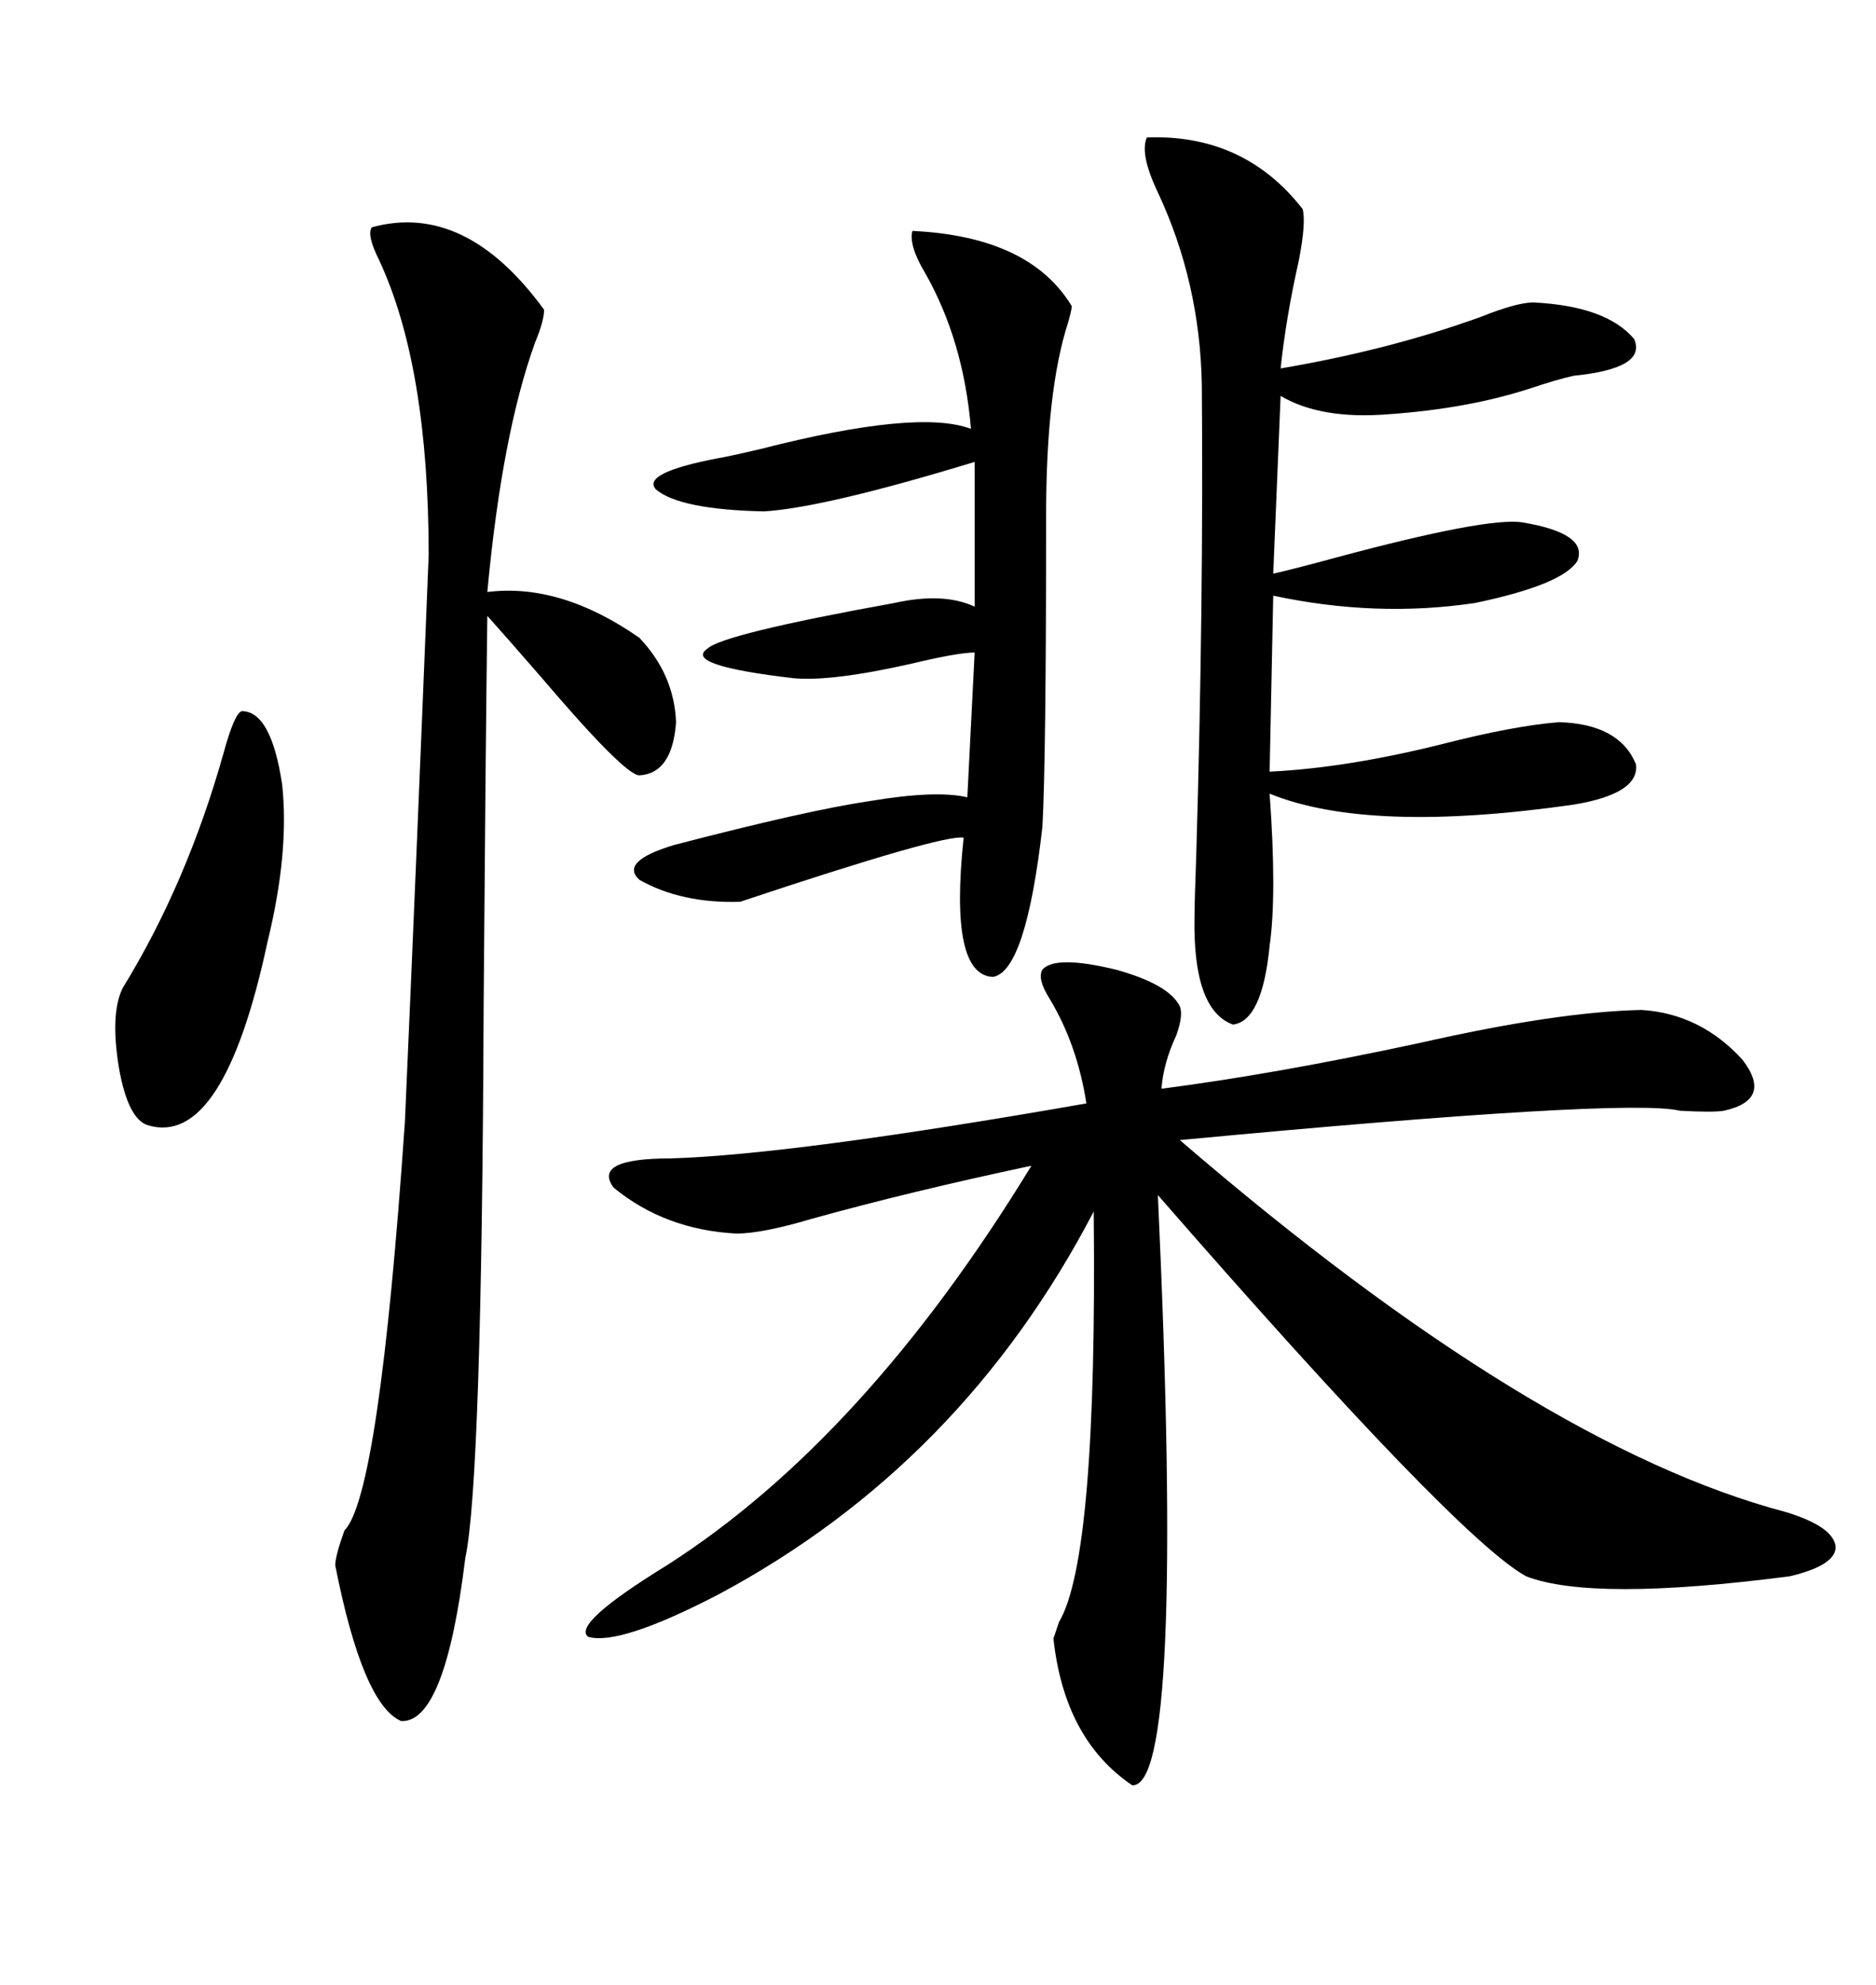 <svg xmlns="http://www.w3.org/2000/svg" xmlns:xlink="http://www.w3.org/1999/xlink" width="300" height="317.285"><path d="M166.70 154.98L166.70 154.98Q168.75 152.64 178.42 154.98L178.42 154.98Q186.91 157.32 188.67 160.84L188.67 160.84Q189.26 162.30 188.09 165.53L188.09 165.53Q186.04 169.92 185.74 174.02L185.74 174.02Q203.91 171.68 227.05 166.70L227.05 166.70Q249.02 161.72 262.50 161.43L262.50 161.43Q271.88 162.01 278.61 169.34L278.61 169.34Q283.59 175.78 275.68 177.54L275.68 177.54Q273.93 177.83 268.65 177.54L268.65 177.54Q260.16 175.49 188.67 182.23L188.67 182.23Q245.51 231.15 285.64 241.70L285.64 241.70Q293.26 244.04 293.55 247.27L293.55 247.27Q293.55 250.20 286.23 251.95L286.23 251.95Q254.59 256.05 244.04 251.95L244.04 251.95Q232.91 245.80 185.16 191.02L185.16 191.02Q189.55 285.94 181.05 285.35L181.05 285.35Q170.21 278.03 168.46 261.91L168.46 261.91Q168.75 261.04 169.34 259.28L169.34 259.28Q175.49 249.02 174.90 193.65L174.90 193.65Q153.81 234.08 114.84 254.88L114.84 254.88Q99.02 263.09 94.04 261.62L94.04 261.62Q91.41 259.57 106.64 250.20L106.64 250.20Q138.28 229.98 164.94 186.33L164.94 186.33Q145.61 190.43 129.79 194.82L129.79 194.82Q121.88 197.17 117.77 197.17L117.77 197.17Q106.35 196.58 98.14 189.84L98.14 189.84Q94.63 185.16 107.23 185.16L107.23 185.16Q126.86 184.57 173.73 176.37L173.73 176.37Q172.27 166.99 167.87 159.67L167.87 159.67Q165.82 156.45 166.70 154.98ZM59.47 36.33L59.47 36.33Q74.41 32.23 87.01 49.51L87.01 49.51Q87.01 51.27 85.55 54.79L85.55 54.79Q80.27 69.43 77.93 94.63L77.93 94.63Q89.65 93.16 102.25 101.95L102.25 101.95Q107.81 107.81 108.11 115.43L108.11 115.43Q107.52 123.63 102.25 123.93L102.25 123.93Q99.90 123.93 86.43 108.11L86.43 108.11Q80.57 101.37 77.93 98.44L77.93 98.44Q77.64 120.70 77.34 160.84L77.34 160.84Q77.05 236.72 74.41 249.02L74.41 249.02Q71.19 275.39 64.16 275.10L64.16 275.10Q58.01 272.46 53.61 250.20L53.61 250.20Q53.61 248.73 55.08 244.63L55.08 244.63Q60.64 239.06 64.75 179.30L64.75 179.30Q66.50 139.75 68.55 88.77L68.55 88.77Q68.55 58.59 60.64 41.60L60.64 41.60Q58.59 37.50 59.47 36.33ZM183.40 21.97L183.40 21.97Q198.93 21.39 208.30 33.40L208.30 33.40Q208.89 35.45 207.71 41.60L207.71 41.60Q205.66 50.68 204.79 58.89L204.79 58.89Q222.07 55.96 236.72 50.68L236.72 50.68Q242.58 48.34 245.21 48.34L245.21 48.34Q256.93 48.93 261.33 54.20L261.33 54.20Q263.38 58.89 251.66 60.06L251.66 60.06Q249.02 60.64 244.63 62.11L244.63 62.11Q234.67 65.33 222.07 66.21L222.07 66.21Q211.23 67.09 204.79 63.28L204.79 63.28L203.61 91.70Q207.42 90.82 213.87 89.06L213.87 89.06Q237.89 82.62 243.46 83.50L243.46 83.50Q254.00 85.25 252.25 89.65L252.25 89.65Q249.90 93.46 235.84 96.39L235.84 96.39Q220.02 98.73 203.61 95.21L203.61 95.21L203.03 123.34Q215.33 122.75 230.57 118.95L230.57 118.95Q241.99 116.02 249.32 115.43L249.32 115.43Q258.98 115.72 261.62 122.17L261.62 122.17Q262.21 126.86 251.66 128.61L251.66 128.61Q218.85 133.30 203.03 126.86L203.03 126.86Q204.20 142.97 203.03 151.17L203.03 151.17Q201.86 163.18 197.17 163.77L197.17 163.77Q190.72 161.43 191.02 146.48L191.02 146.48Q191.02 144.43 191.31 136.23L191.31 136.23Q192.48 96.39 192.19 61.52L192.19 61.52Q191.89 45.12 185.16 30.76L185.16 30.76Q182.23 24.61 183.40 21.97ZM145.90 36.91L145.90 36.91Q164.65 37.79 171.39 48.93L171.39 48.93Q171.39 49.51 170.80 51.56L170.80 51.56Q167.29 62.40 167.29 82.32L167.29 82.32Q167.29 121.29 166.70 132.13L166.70 132.13Q164.06 155.27 158.79 156.15L158.79 156.15Q151.76 155.86 154.10 133.89L154.10 133.89Q150.88 133.30 118.36 144.14L118.36 144.14Q108.98 144.43 102.25 140.63L102.25 140.63Q99.02 137.70 107.81 135.06L107.81 135.06Q129.20 129.49 139.16 128.03L139.16 128.03Q149.71 126.27 154.69 127.44L154.69 127.44L155.86 104.30Q153.22 104.30 145.90 106.05L145.90 106.05Q133.01 108.98 126.86 108.40L126.86 108.40Q109.28 106.35 113.09 103.71L113.09 103.71Q115.43 101.37 142.97 96.39L142.97 96.39Q150.88 94.63 155.86 96.97L155.86 96.97L155.86 73.83Q131.84 81.15 122.17 81.74L122.17 81.74Q108.69 81.45 104.88 78.22L104.88 78.22Q102.54 75.59 114.84 73.24L114.84 73.24Q116.60 72.95 121.58 71.78L121.58 71.78Q146.78 65.33 155.27 68.55L155.27 68.55Q154.10 54.49 147.95 43.65L147.95 43.65Q145.31 39.26 145.90 36.91ZM38.67 113.67L38.67 113.67Q43.36 113.67 45.12 125.39L45.12 125.39Q46.29 136.23 42.77 150.59L42.77 150.59Q35.74 183.40 23.73 179.88L23.73 179.88Q20.51 179.00 19.04 170.80L19.04 170.80Q17.58 162.01 19.63 157.91L19.63 157.91Q29.88 141.21 35.74 120.41L35.74 120.41Q37.50 113.96 38.67 113.67Z"/></svg>
